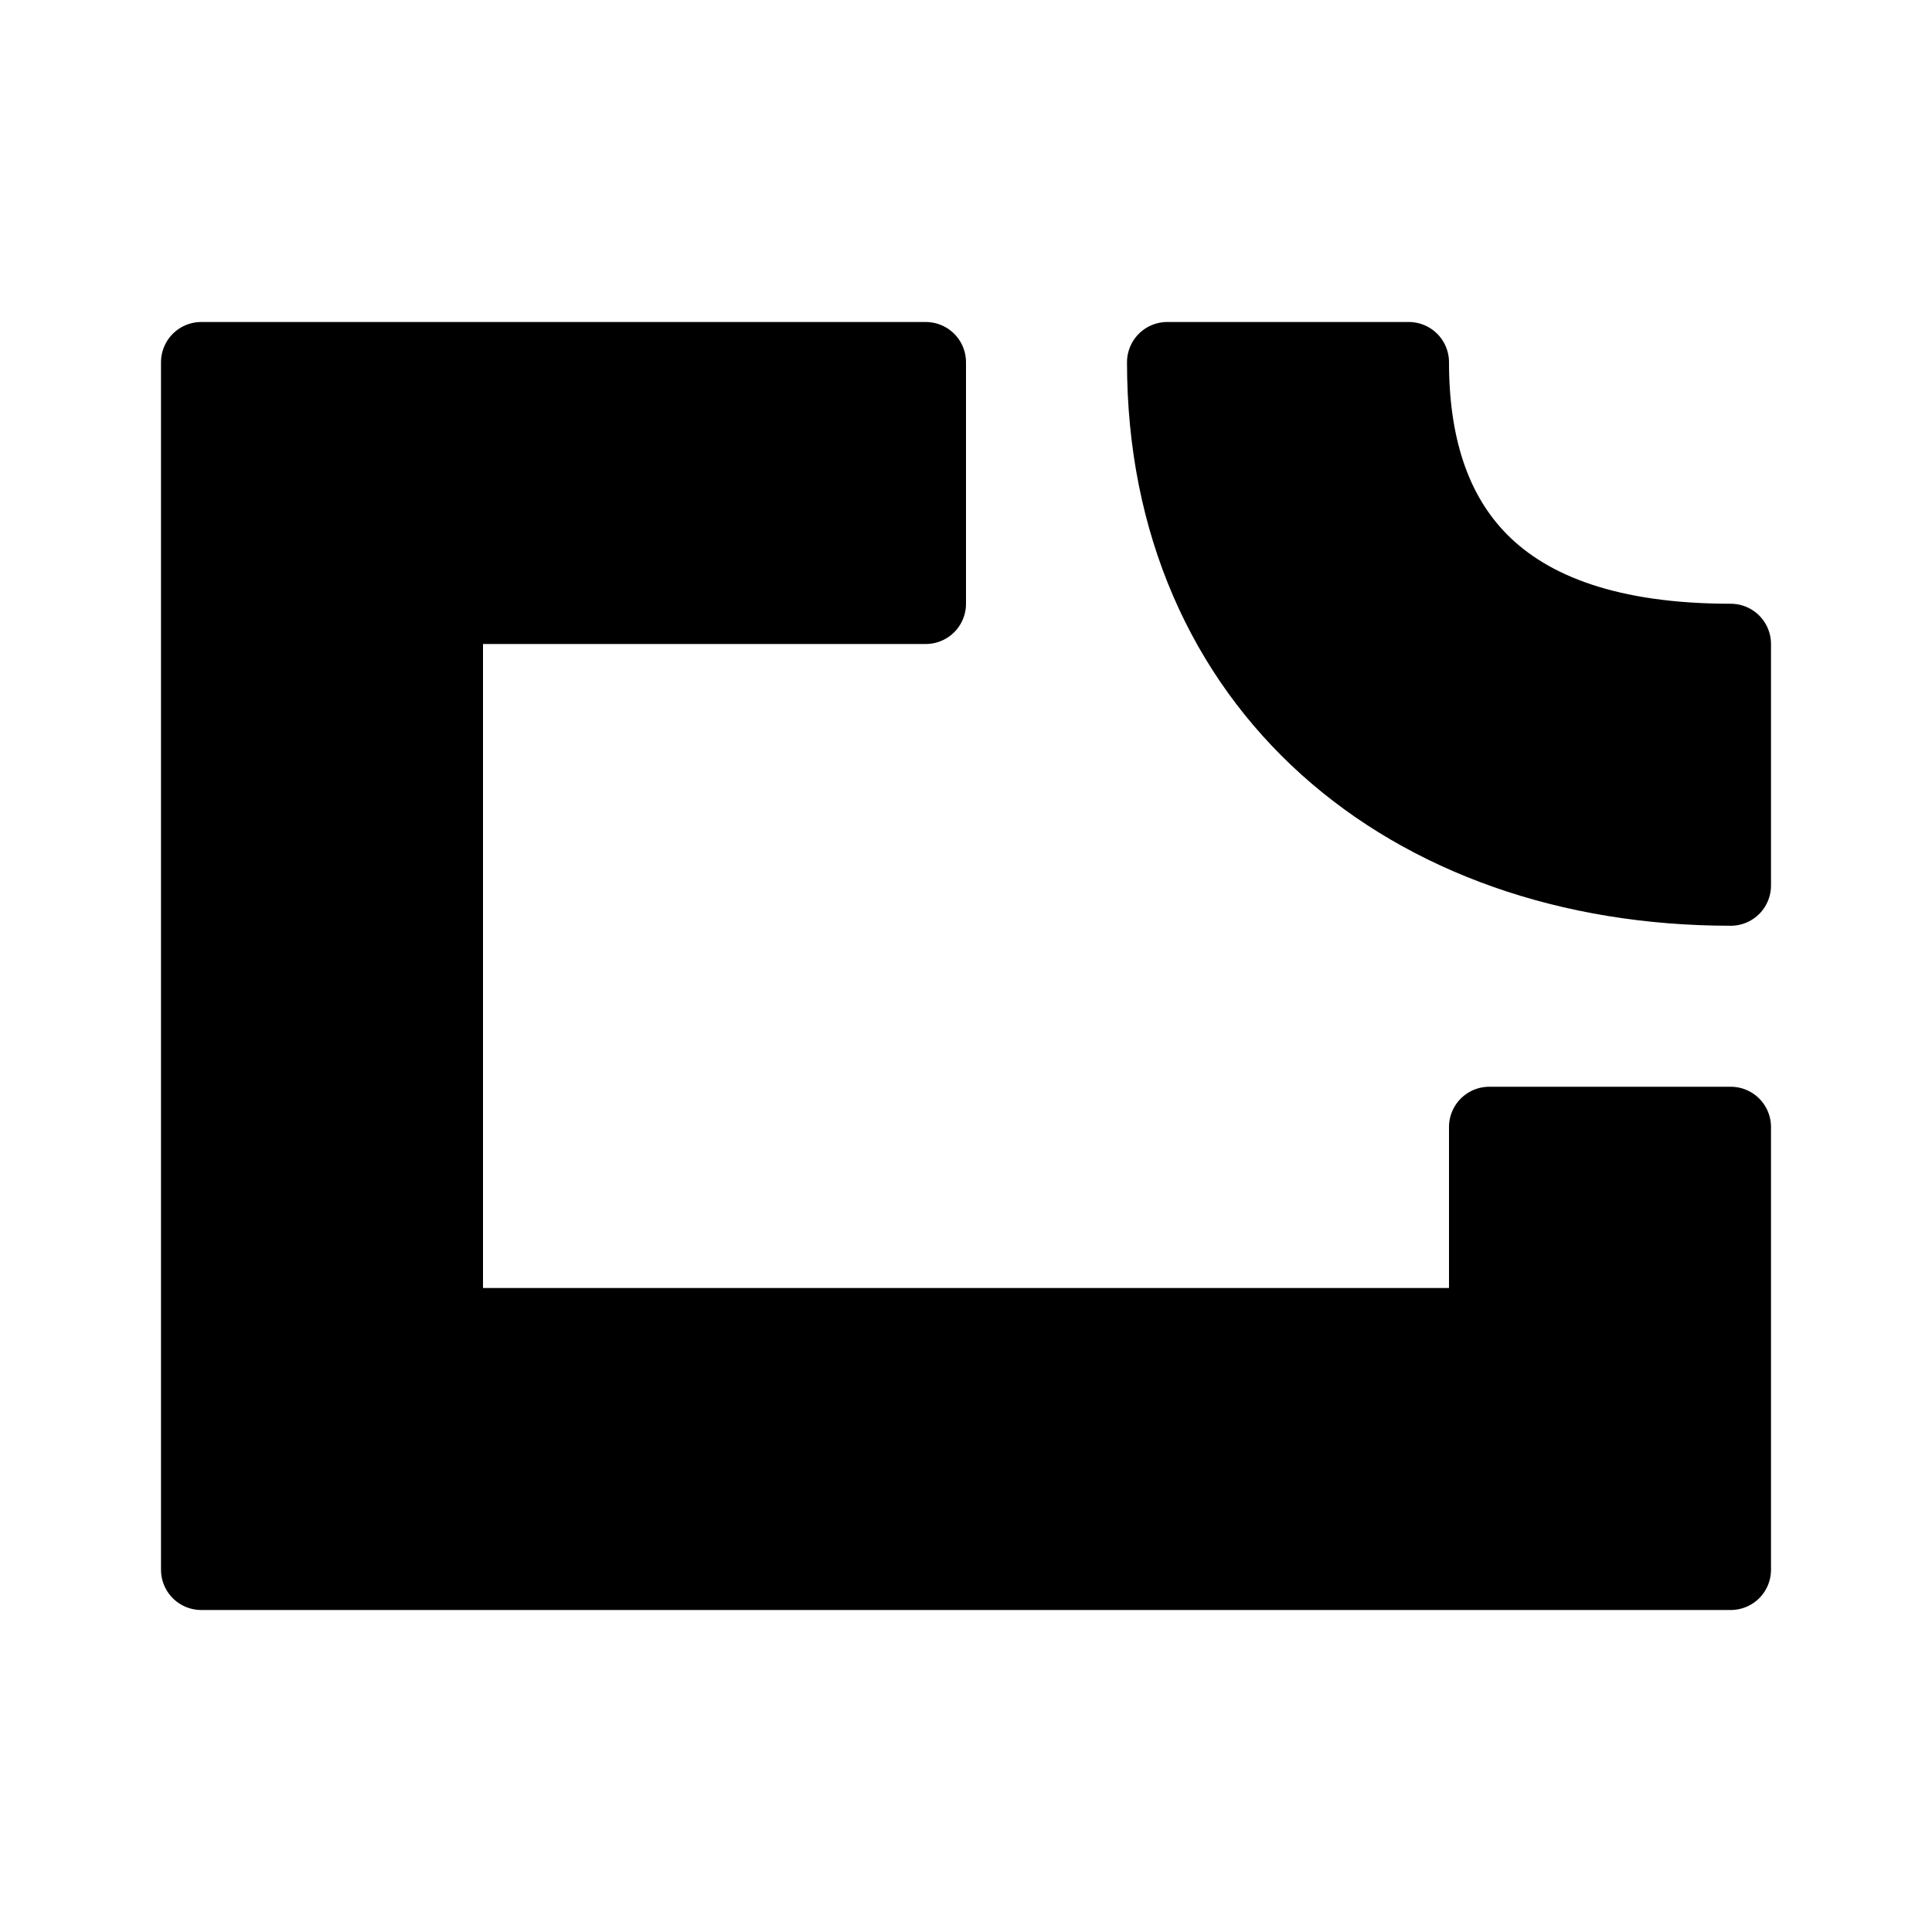 <svg viewBox="0 0 48 48" fill="none" xmlns="http://www.w3.org/2000/svg"><path d="M5 39H43V28H37V33H11V15H23V9H5V39Z" fill="currentColor" stroke="currentColor" stroke-width="2" stroke-linejoin="round"/><path d="M43 16V22C35 22 29 17 29 9H35C35 13 37 16 43 16Z" fill="currentColor" stroke="currentColor" stroke-width="2" stroke-linecap="round" stroke-linejoin="round"/></svg>